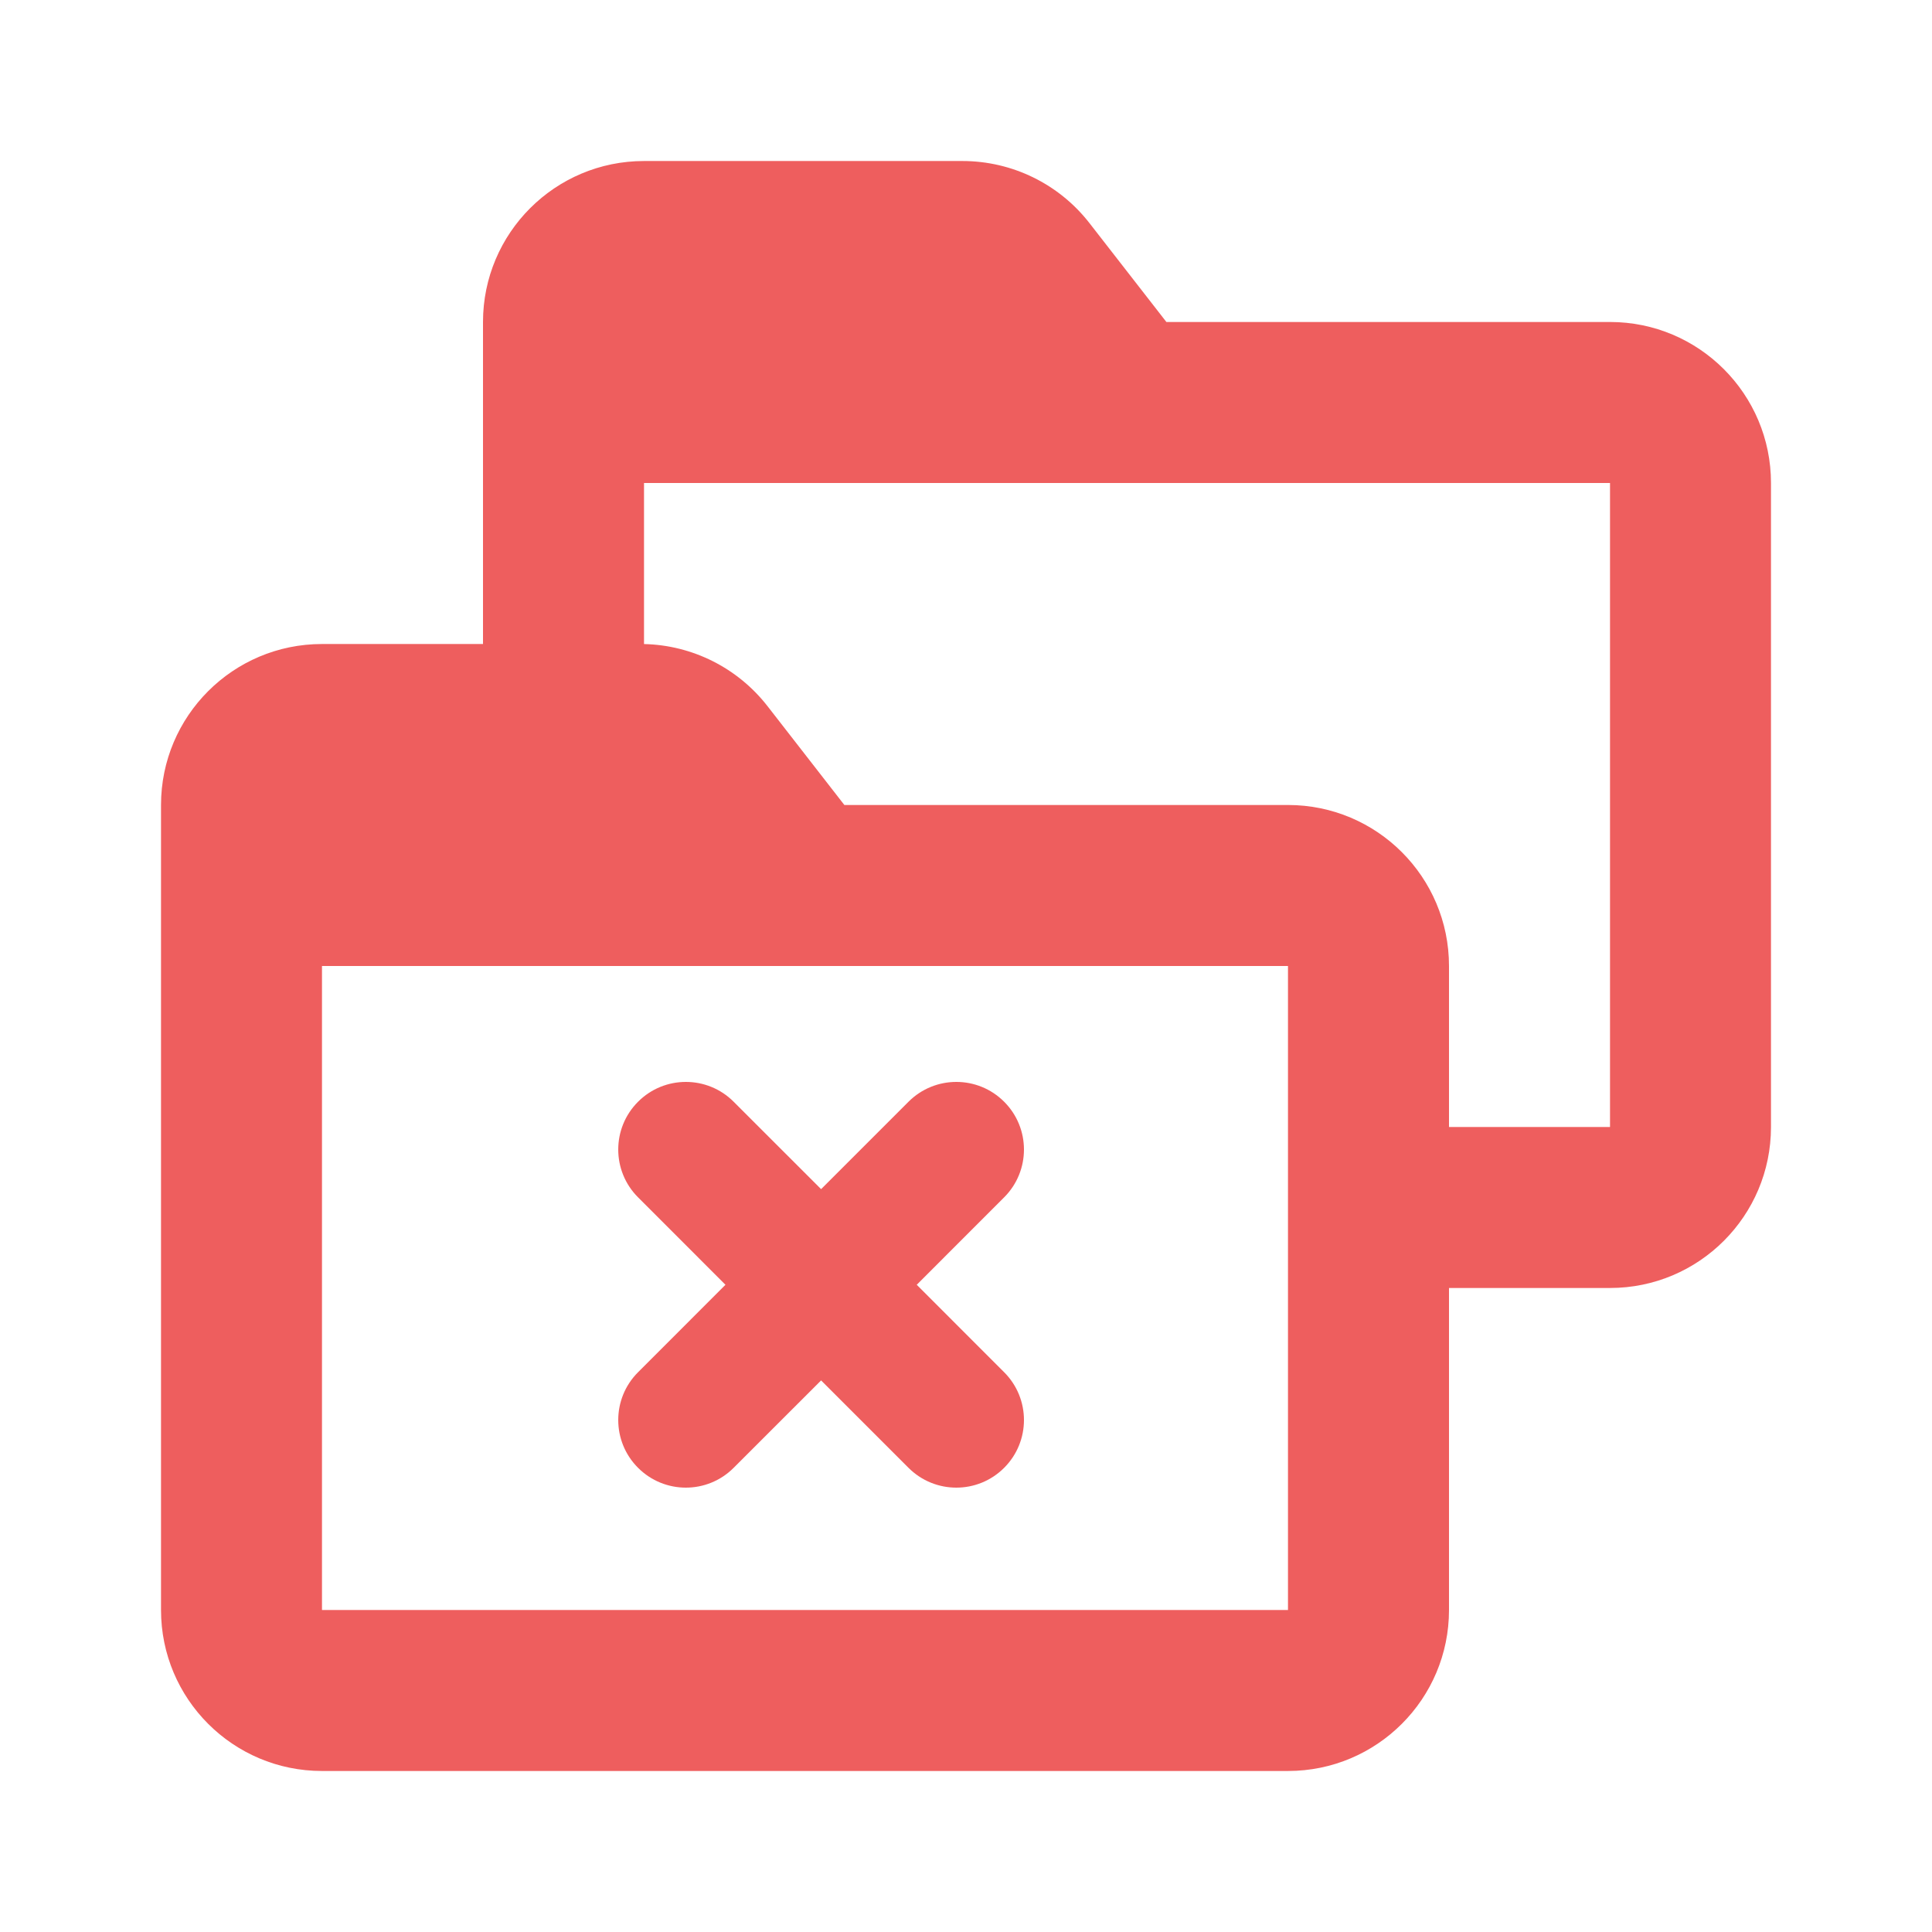 <svg width="50" height="50" viewBox="0 0 50 50" fill="none" xmlns="http://www.w3.org/2000/svg">
<path fill-rule="evenodd" clip-rule="evenodd" d="M16.667 4.167C14.366 4.167 12.5 6.032 12.5 8.333V10.417C12.5 10.417 12.5 10.418 12.5 10.419L12.5 16.667H8.333C6.032 16.667 4.167 18.532 4.167 20.833V22.917V41.667C4.167 43.968 6.032 45.833 8.333 45.833H33.333C35.635 45.833 37.5 43.968 37.5 41.667L37.5 33.333H41.667C43.968 33.333 45.833 31.468 45.833 29.167V12.5C45.833 10.199 43.968 8.333 41.667 8.333L30.186 8.333L28.196 5.775C27.407 4.76 26.193 4.167 24.907 4.167H16.667ZM29.148 12.5C29.162 12.5 29.175 12.5 29.188 12.5H41.667V29.167H37.5V25C37.5 22.699 35.635 20.833 33.333 20.833H21.852L19.863 18.275C19.092 17.285 17.918 16.696 16.667 16.668V12.5H29.148ZM20.833 25C20.827 25 20.821 25 20.815 25H8.333L8.333 41.667L33.333 41.667L33.333 31.252L33.333 31.25L33.333 31.248V25H20.855C20.847 25 20.84 25 20.833 25Z" fill="#EE5E5E"/>
<path fill-rule="evenodd" clip-rule="evenodd" d="M25.987 30.987C26.671 30.304 26.671 29.196 25.987 28.513C25.304 27.829 24.196 27.829 23.512 28.513L21.25 30.775L18.987 28.513C18.304 27.829 17.196 27.829 16.513 28.513C15.829 29.196 15.829 30.304 16.513 30.987L18.775 33.25L16.513 35.513C15.829 36.196 15.829 37.304 16.513 37.987C17.196 38.671 18.304 38.671 18.987 37.987L21.25 35.725L23.512 37.987C24.196 38.671 25.304 38.671 25.987 37.987C26.671 37.304 26.671 36.196 25.987 35.513L23.725 33.25L25.987 30.987Z" fill="#EE5E5E"/>
</svg>
